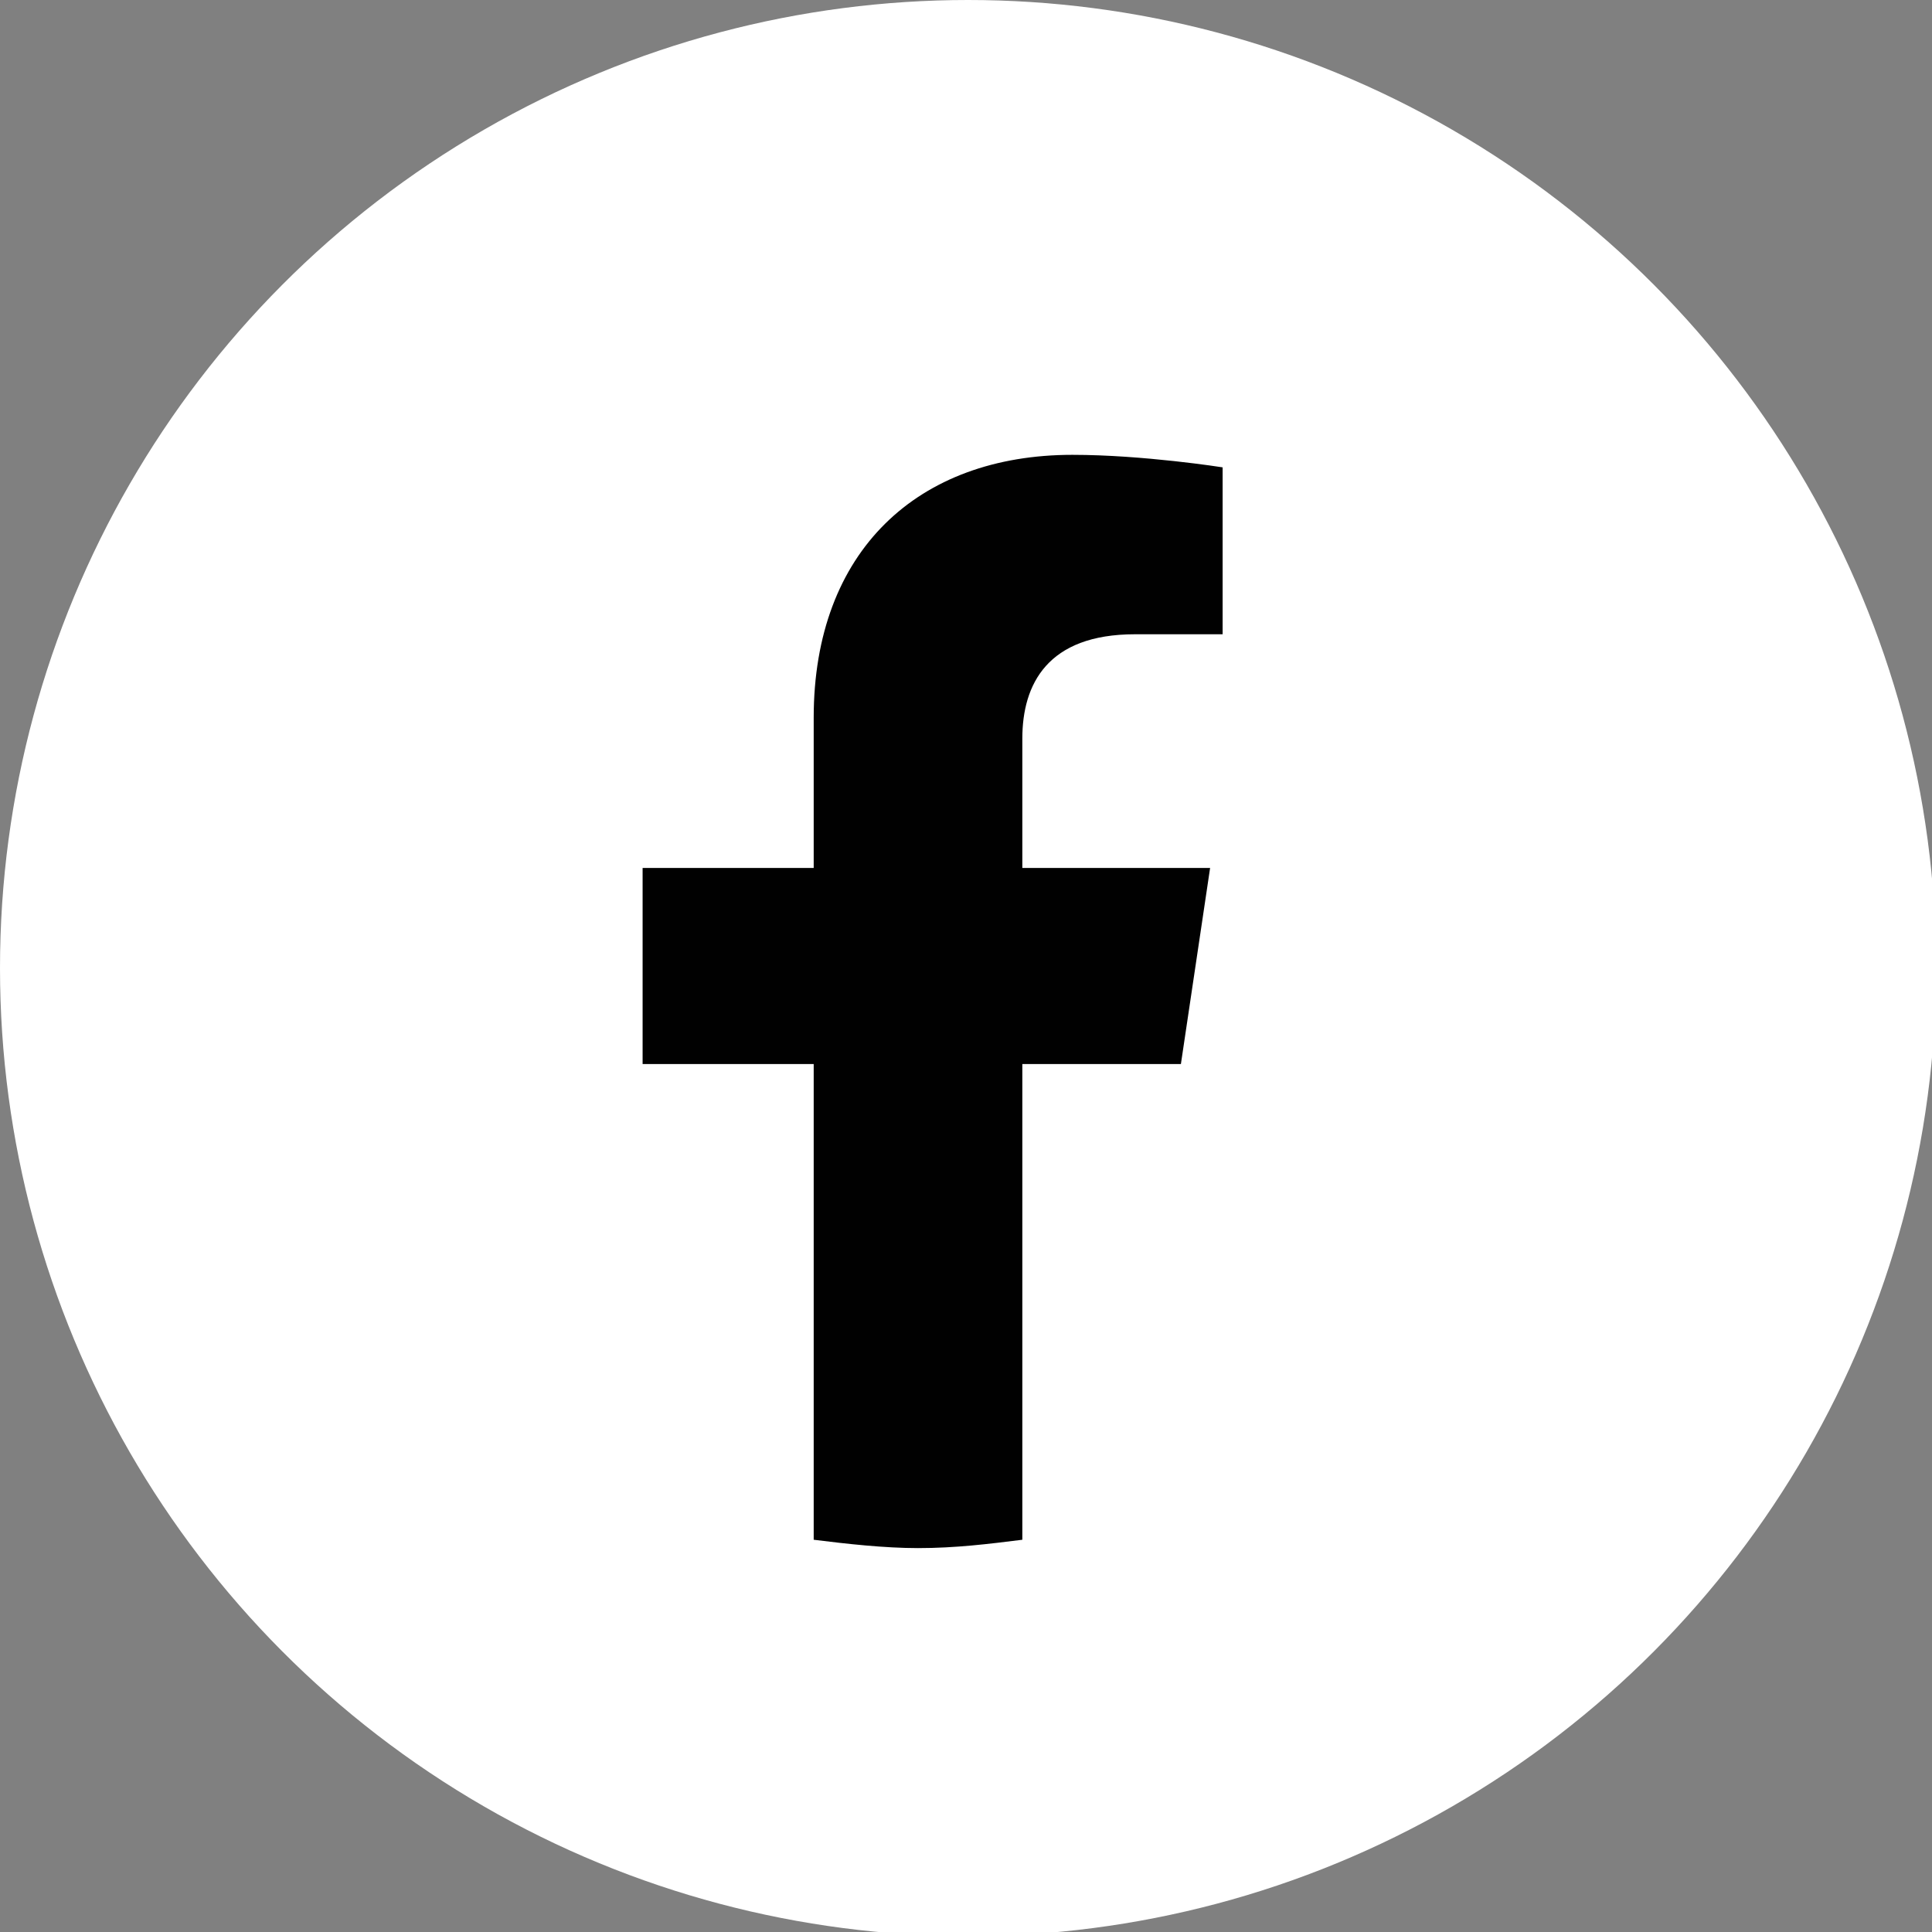 <?xml version="1.0" encoding="utf-8"?>
<!-- Generator: Adobe Illustrator 25.2.1, SVG Export Plug-In . SVG Version: 6.00 Build 0)  -->
<svg version="1.1" id="Layer_1" xmlns="http://www.w3.org/2000/svg" xmlns:xlink="http://www.w3.org/1999/xlink" x="0px" y="0px"
	 viewBox="0 0 46.3 46.3" style="enable-background:new 0 0 46.3 46.3;" xml:space="preserve">
<rect x="0" y="0" width="46.3" height="46.3" fill="#808080" stroke="none"/>
<style type="text/css">
	.st0{fill:#FFFFFF;}
	.st1{fill:#010101;}
</style>
<circle class="st0" cx="23.2" cy="23.2" r="23.2"/>
<g>
	<g>
		<path class="st1" d="M28.3,25.5l0.7-4.7h-4.5v-3.1c0-1.3,0.6-2.5,2.7-2.5h2.1v-4c0,0-1.9-0.3-3.6-0.3c-3.7,0-6.2,2.3-6.2,6.3v3.6
			h-4.1v4.7h4.1v11.4c0.8,0.1,1.7,0.2,2.5,0.2c0.9,0,1.7-0.1,2.5-0.2V25.5H28.3z"/>
	</g>
</g>
</svg>
